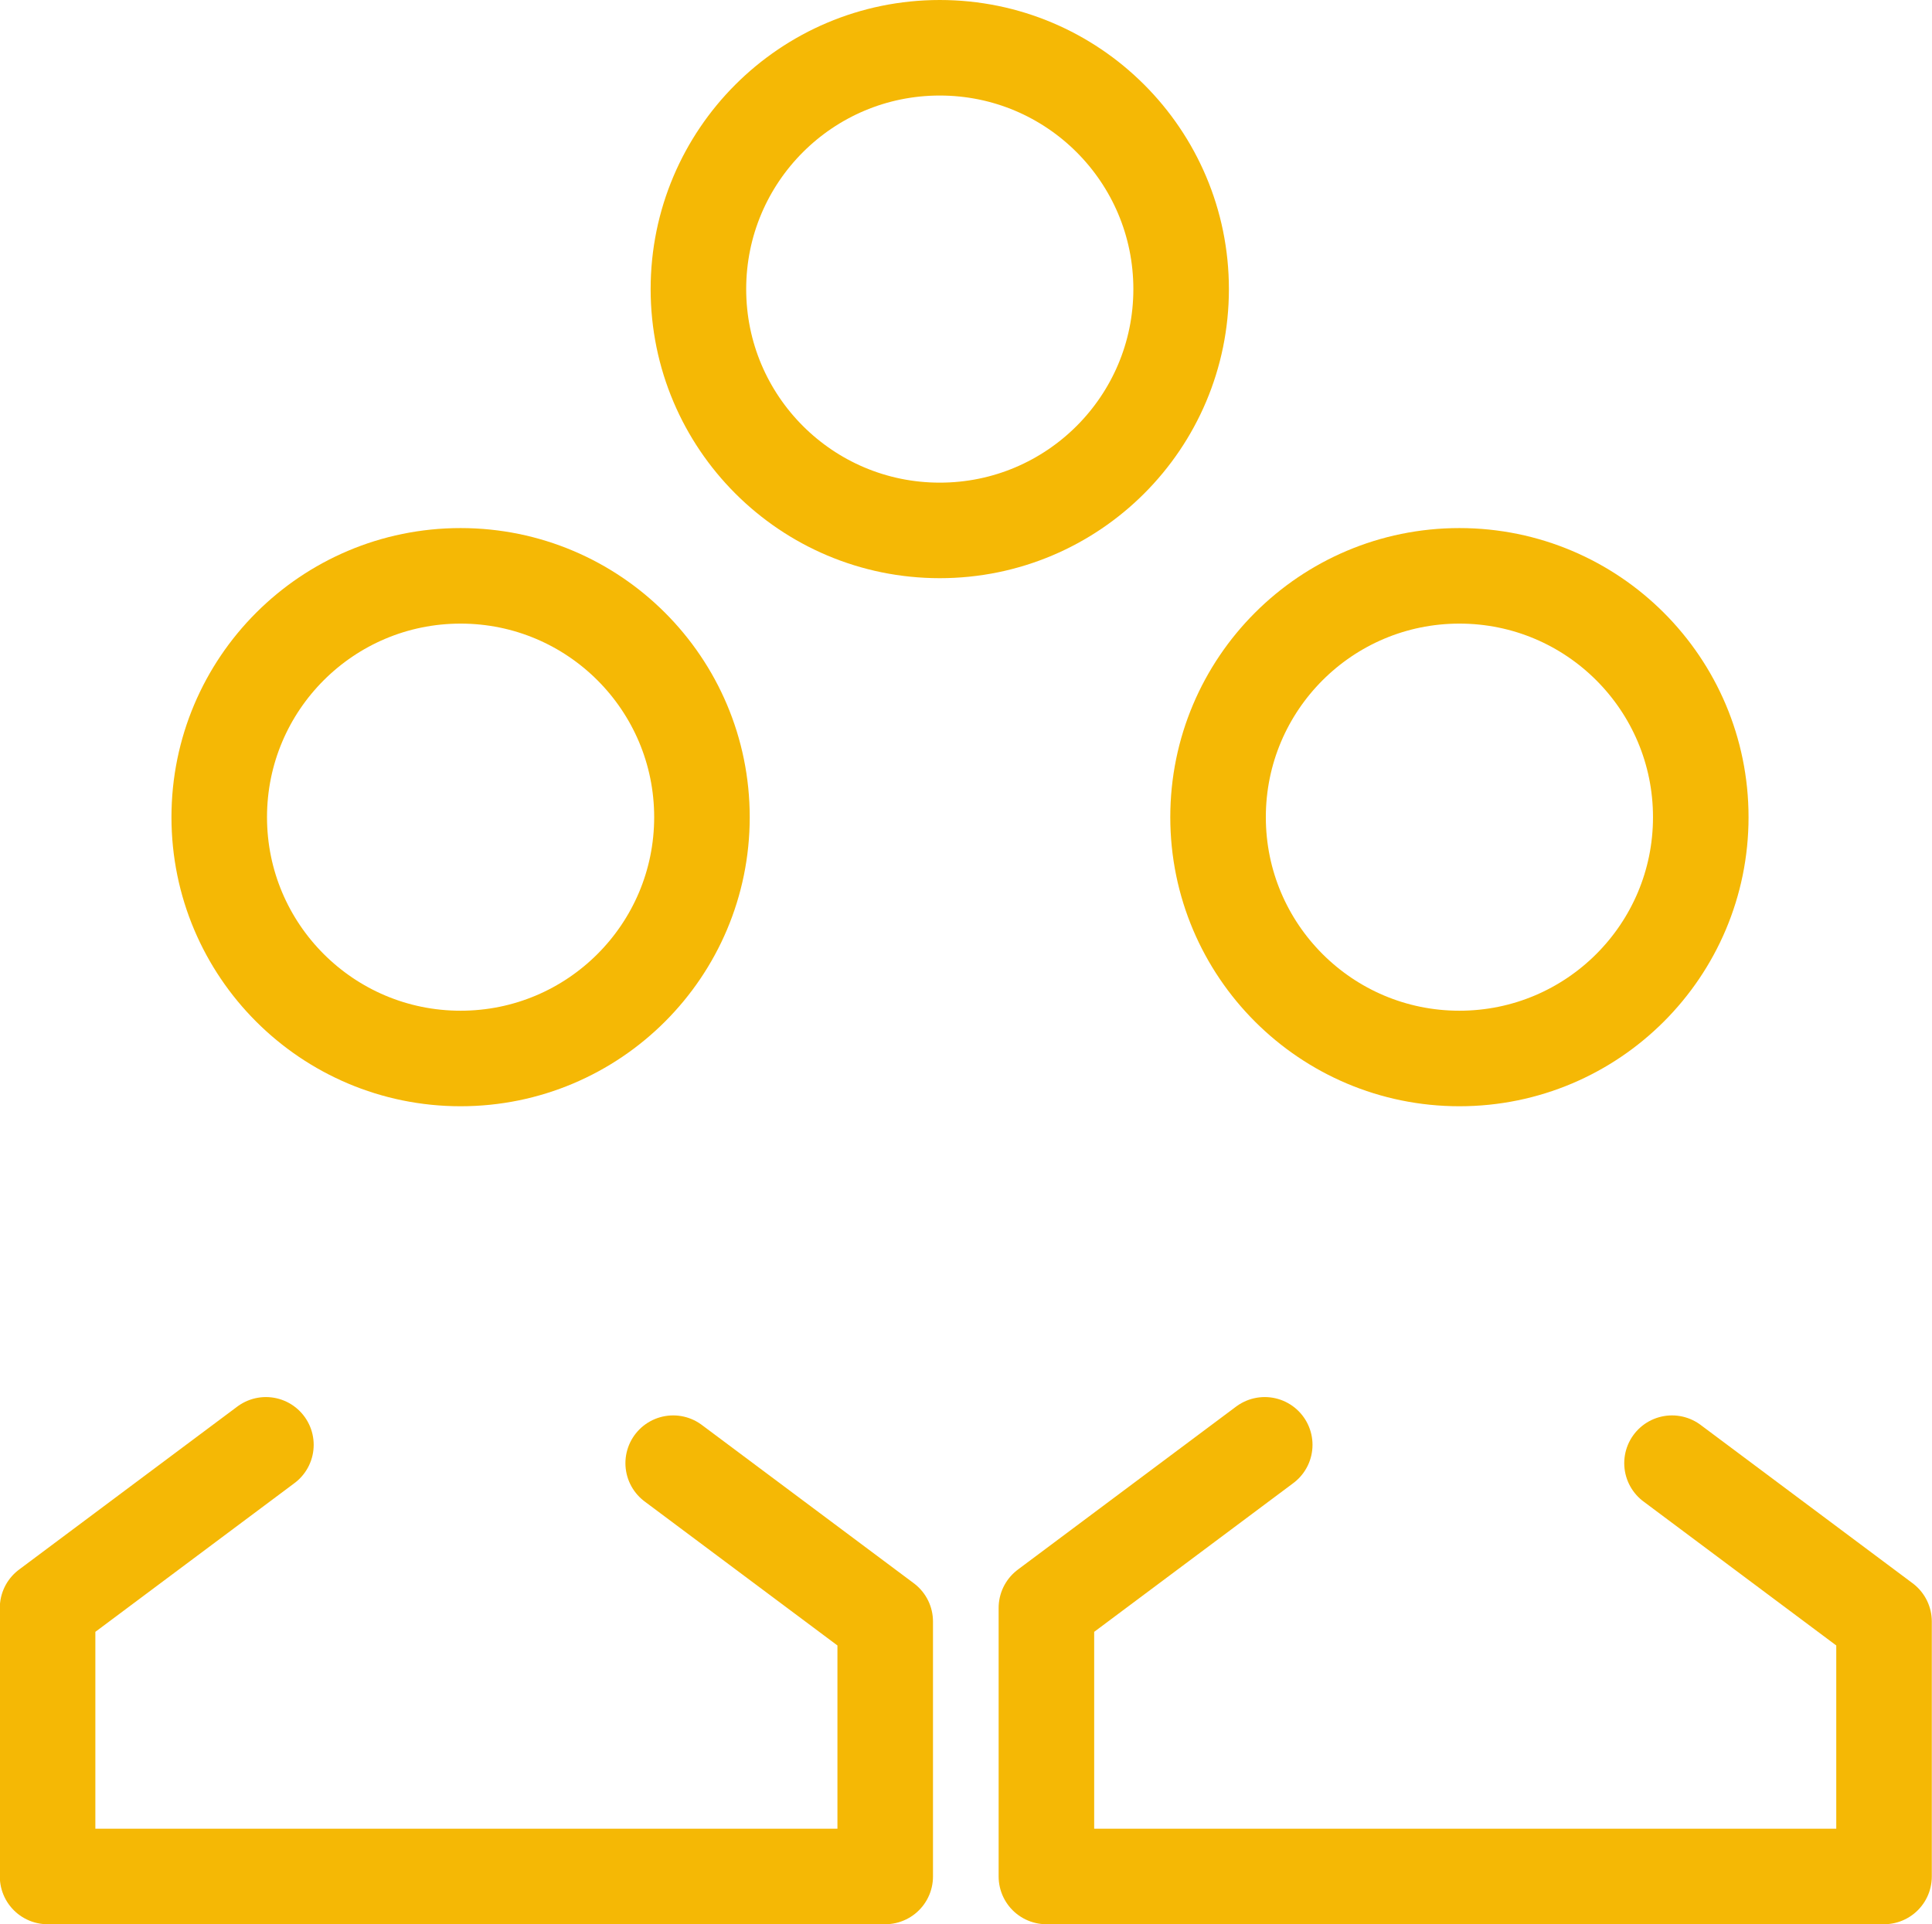<svg xmlns="http://www.w3.org/2000/svg" width="40.44" height="40.285" viewBox="0 0 40.44 40.285"><defs><style>.a{fill:none;stroke:#f5b805;stroke-linecap:round;stroke-linejoin:round;stroke-width:2px;}</style></defs><g transform="translate(1 1)"><g transform="translate(0 11.055)"><path class="a" d="M192.6,37.964l-4.57,3.414V47h17.533V41.663l-4.438-3.315" transform="translate(-188.034 -19.772)"/><circle class="a" cx="5.052" cy="5.052" r="5.052" transform="translate(3.589)"/></g><g transform="translate(20.907 11.055)"><path class="a" d="M192.6,37.964l-4.57,3.414V47h17.533V41.663l-4.438-3.315" transform="translate(-188.034 -19.772)"/><circle class="a" cx="5.052" cy="5.052" r="5.052" transform="translate(3.589)"/></g><g transform="translate(13.619)"><circle class="a" cx="5.052" cy="5.052" r="5.052" transform="translate(0)"/></g></g></svg>